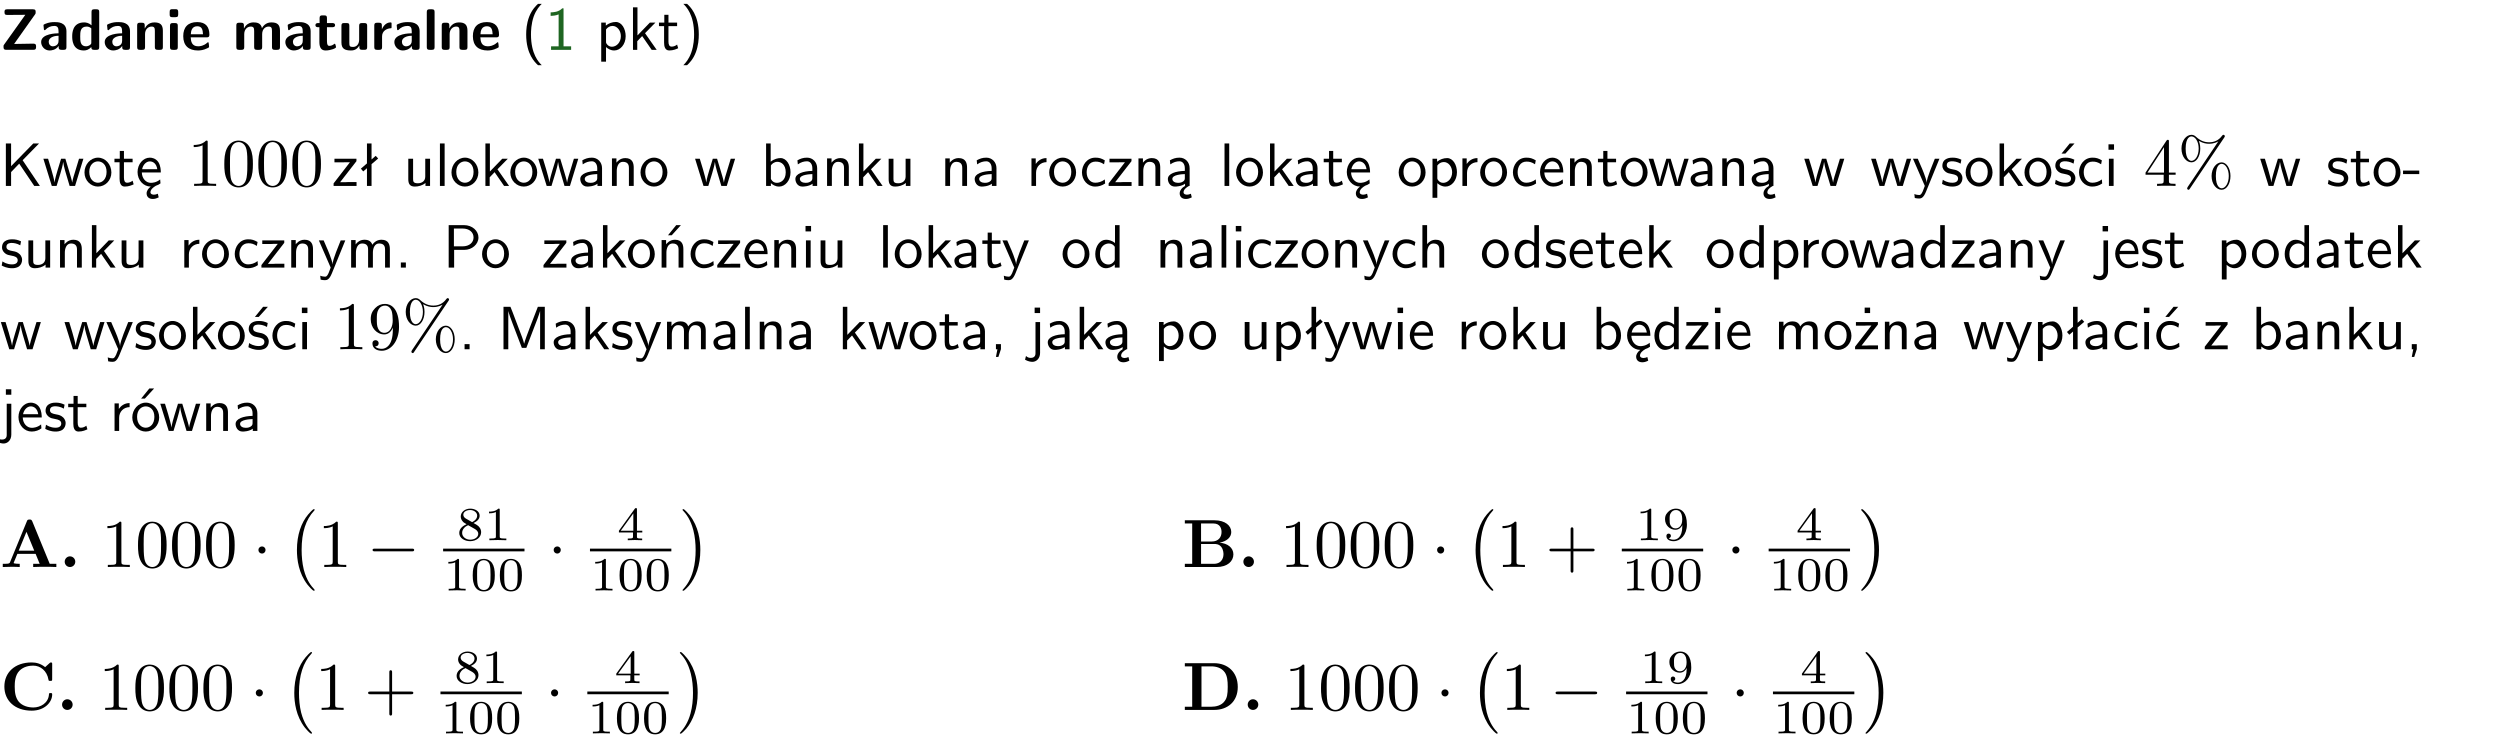 <?xml version="1.0" encoding="UTF-8"?>
<svg width="366pt" height="108pt" version="1.2" viewBox="0 0 366 108" xmlns="http://www.w3.org/2000/svg" xmlns:xlink="http://www.w3.org/1999/xlink">
 <defs>
  <symbol id="glyph0-1" overflow="visible">
   <path d="m5.141-5.203c0.078-0.109 0.078-0.125 0.078-0.312 0-0.234 0-0.422-0.406-0.422h-3.75c-0.359 0-0.406 0.141-0.406 0.422 0 0.406 0.172 0.406 0.516 0.406 0.75 0 1.484-0.016 2.234-0.016h0.297l-3.094 4.344c-0.094 0.109-0.094 0.125-0.094 0.297v0.078c0 0.297 0.094 0.406 0.422 0.406h3.922c0.328 0 0.422-0.109 0.422-0.406v-0.078c0-0.422-0.203-0.422-0.5-0.422-0.75 0-1.938 0.031-2.719 0.047z"/>
  </symbol>
  <symbol id="glyph0-2" overflow="visible">
   <path d="m3.969-2.703c0-1.359-1.297-1.359-1.719-1.359-0.406 0-0.844 0.031-1.406 0.266-0.188 0.078-0.234 0.109-0.234 0.203 0 0.062 0.062 0.547 0.062 0.625 0.016 0.047 0.062 0.094 0.109 0.094s0.078-0.031 0.094-0.047c0.375-0.391 0.797-0.578 1.328-0.578 0.469 0 0.609 0.281 0.609 0.781v0.297c-0.297 0-2.547 0.031-2.547 1.281 0 0.594 0.484 1.234 1.234 1.234 0.297 0 0.938-0.078 1.328-0.672v0.172c0 0.266 0.062 0.406 0.422 0.406h0.312c0.328 0 0.406-0.109 0.406-0.406zm-1.156 1.391c0 0.797-0.812 0.797-0.844 0.797-0.359 0-0.594-0.312-0.594-0.641 0-0.844 1.188-0.906 1.438-0.906z"/>
  </symbol>
  <symbol id="glyph0-3" overflow="visible">
   <path d="m4.266-5.531c0-0.281-0.047-0.406-0.406-0.406h-0.312c-0.328 0-0.406 0.109-0.406 0.406v1.938c-0.391-0.359-0.812-0.422-1.078-0.422-1.75 0-1.75 1.641-1.75 2.062 0 0.391 0 2.047 1.703 2.047 0.359 0 0.719-0.109 1.094-0.5 0 0.328 0.125 0.406 0.406 0.406h0.344c0.328 0 0.406-0.109 0.406-0.406zm-1.156 4.453c0 0.156 0 0.234-0.25 0.406-0.219 0.125-0.406 0.156-0.516 0.156-0.859 0-0.859-0.797-0.859-1.438s0-1.453 0.953-1.453c0.25 0 0.484 0.094 0.672 0.266z"/>
  </symbol>
  <symbol id="glyph0-4" overflow="visible">
   <path d="m4.281-2.781c0-0.891-0.375-1.234-1.25-1.234-0.906 0-1.281 0.656-1.391 0.875h-0.016v-0.422c0-0.281-0.062-0.406-0.406-0.406h-0.297c-0.312 0-0.406 0.094-0.406 0.406v3.156c0 0.297 0.094 0.406 0.406 0.406h0.344c0.328 0 0.406-0.109 0.406-0.406v-1.891c0-0.75 0.5-1.109 0.953-1.109 0.406 0 0.484 0.203 0.484 0.641v2.359c0 0.266 0.062 0.406 0.422 0.406h0.344c0.328 0 0.406-0.109 0.406-0.406z"/>
  </symbol>
  <symbol id="glyph0-5" overflow="visible">
   <path d="m0.875-5.953c-0.281 0-0.406 0.047-0.406 0.391v0.406c0 0.266 0.078 0.375 0.391 0.375h0.453c0.406 0 0.406-0.172 0.406-0.578s0-0.594-0.406-0.594zm0.781 2.438c0-0.266-0.062-0.406-0.406-0.406h-0.312c-0.312 0-0.422 0.094-0.422 0.406v3.109c0 0.297 0.094 0.406 0.422 0.406h0.312c0.328 0 0.406-0.109 0.406-0.406z"/>
  </symbol>
  <symbol id="glyph0-6" overflow="visible">
   <path d="m3.688-1.828c0.203 0 0.406-0.016 0.406-0.391 0-1.109-0.5-1.844-1.781-1.844-1.375 0-2.047 0.766-2.047 2.062 0 1.406 0.812 2.094 2.156 2.094 0.328 0 0.812-0.047 1.375-0.328 0.188-0.094 0.25-0.109 0.25-0.219 0-0.062-0.016-0.312-0.031-0.375-0.031-0.266-0.047-0.281-0.125-0.281-0.031 0-0.047 0-0.141 0.094-0.5 0.438-1.016 0.5-1.297 0.5-0.969 0-1.062-0.766-1.094-1.312zm-2.312-0.453c0.016-0.531 0.188-1.172 0.938-1.172 0.688 0 0.812 0.5 0.844 1.172z"/>
  </symbol>
  <symbol id="glyph0-7" overflow="visible">
   <path d="m6.906-2.781c0-0.891-0.375-1.234-1.25-1.234-0.609 0-1.078 0.281-1.391 0.844-0.141-0.812-0.859-0.844-1.219-0.844-0.172 0-0.531 0-0.922 0.281-0.266 0.203-0.422 0.469-0.484 0.594h-0.016v-0.422c0-0.281-0.062-0.406-0.406-0.406h-0.297c-0.312 0-0.406 0.094-0.406 0.406v3.156c0 0.297 0.094 0.406 0.406 0.406h0.344c0.328 0 0.406-0.109 0.406-0.406v-1.891c0-0.781 0.531-1.109 0.953-1.109 0.406 0 0.5 0.188 0.5 0.641v2.359c0 0.297 0.094 0.406 0.406 0.406h0.344c0.328 0 0.422-0.109 0.422-0.406v-1.891c0-0.781 0.516-1.109 0.938-1.109 0.406 0 0.5 0.188 0.5 0.641v2.359c0 0.297 0.094 0.406 0.406 0.406h0.344c0.328 0 0.422-0.109 0.422-0.406z"/>
  </symbol>
  <symbol id="glyph0-8" overflow="visible">
   <path d="m1.859-3.312h0.766c0.109 0 0.422 0 0.422-0.297 0-0.312-0.312-0.312-0.422-0.312h-0.766v-0.703c0-0.281-0.047-0.422-0.406-0.422h-0.266c-0.312 0-0.406 0.094-0.406 0.422v0.703h-0.203c-0.094 0-0.406 0-0.406 0.312 0 0.297 0.312 0.297 0.406 0.297h0.172v2.172c0 0.859 0.312 1.234 0.906 1.234 0.078 0 0.453 0 0.891-0.141 0.156-0.031 0.641-0.188 0.641-0.359 0-0.016-0.016-0.078-0.062-0.266-0.047-0.172-0.062-0.219-0.141-0.219-0.031 0-0.047 0.016-0.094 0.062-0.094 0.062-0.328 0.25-0.688 0.25-0.203 0-0.344-0.141-0.344-0.703z"/>
  </symbol>
  <symbol id="glyph0-9" overflow="visible">
   <path d="m4.281-3.516c0-0.266-0.062-0.406-0.406-0.406h-0.344c-0.328 0-0.422 0.109-0.422 0.406v2.031c0 0.562-0.297 1.062-0.906 1.062-0.469 0-0.531-0.125-0.531-0.578v-2.516c0-0.266-0.047-0.406-0.406-0.406h-0.344c-0.312 0-0.406 0.094-0.406 0.406v2.438c0 0.922 0.5 1.172 1.391 1.172 0.219 0 0.828 0 1.234-0.734v0.234c0 0.266 0.062 0.406 0.406 0.406h0.328c0.328 0 0.406-0.109 0.406-0.406z"/>
  </symbol>
  <symbol id="glyph0-10" overflow="visible">
   <path d="m1.656-1.969c0-0.812 0.688-1.141 1.219-1.188 0.156 0 0.172 0 0.172-0.219v-0.406c0-0.172 0-0.234-0.156-0.234-0.234 0-0.859 0.078-1.266 1.016v-0.562c0-0.281-0.062-0.406-0.422-0.406h-0.266c-0.312 0-0.422 0.094-0.422 0.406v3.156c0 0.297 0.094 0.406 0.422 0.406h0.312c0.328 0 0.406-0.109 0.406-0.406z"/>
  </symbol>
  <symbol id="glyph0-11" overflow="visible">
   <path d="m1.656-5.531c0-0.281-0.062-0.406-0.406-0.406h-0.312c-0.312 0-0.422 0.094-0.422 0.406v5.125c0 0.297 0.094 0.406 0.422 0.406h0.312c0.328 0 0.406-0.109 0.406-0.406z"/>
  </symbol>
  <symbol id="glyph1-1" overflow="visible">
   <path d="m2.438-6.734c-0.297 0.281-0.891 0.828-1.312 1.922-0.359 0.969-0.422 1.922-0.422 2.562 0 2.906 1.297 4.094 1.734 4.5h0.547c-0.438-0.438-1.578-1.594-1.578-4.5 0-0.5 0.031-1.547 0.391-2.609 0.375-1.031 0.891-1.578 1.188-1.875z"/>
  </symbol>
  <symbol id="glyph1-2" overflow="visible">
   <path d="m2.688-6.078h-0.188c-0.531 0.547-1.266 0.578-1.703 0.594v0.516c0.297-0.016 0.734-0.031 1.172-0.219v4.672h-1.109v0.516h2.938v-0.516h-1.109z"/>
  </symbol>
  <symbol id="glyph1-3" overflow="visible">
   <path d="m1.438-0.406c0.281 0.25 0.672 0.5 1.203 0.5 0.875 0 1.672-0.875 1.672-2.094 0-1.078-0.578-2.078-1.438-2.078-0.531 0-1.047 0.188-1.469 0.531v-0.438h-0.672v5.719h0.703zm0-2.578c0.219-0.312 0.562-0.516 0.953-0.516 0.672 0 1.219 0.672 1.219 1.5 0 0.922-0.641 1.547-1.312 1.547-0.344 0-0.594-0.172-0.766-0.422-0.094-0.125-0.094-0.141-0.094-0.312z"/>
  </symbol>
  <symbol id="glyph1-4" overflow="visible">
   <path d="m2.516-2.438 1.516-1.547h-0.812l-1.812 1.875v-4.109h-0.656v6.219h0.625v-1.266l0.719-0.75 1.391 2.016h0.734z"/>
  </symbol>
  <symbol id="glyph1-5" overflow="visible">
   <path d="m1.562-3.469h1.266v-0.516h-1.266v-1.141h-0.609v1.141h-0.781v0.516h0.75v2.406c0 0.531 0.125 1.156 0.75 1.156s1.078-0.219 1.312-0.328l-0.156-0.531c-0.234 0.188-0.516 0.297-0.797 0.297-0.344 0-0.469-0.281-0.469-0.75z"/>
  </symbol>
  <symbol id="glyph1-6" overflow="visible">
   <path d="m1.047 2.25c0.297-0.281 0.891-0.828 1.297-1.922 0.359-0.969 0.422-1.922 0.422-2.578 0-2.891-1.281-4.078-1.719-4.484h-0.547c0.438 0.438 1.578 1.594 1.578 4.484 0 0.516-0.031 1.562-0.406 2.625-0.359 1.031-0.875 1.578-1.172 1.875z"/>
  </symbol>
  <symbol id="glyph1-7" overflow="visible">
   <path d="m3.312-3.766 2.406-2.453h-0.844l-3.25 3.328v-3.328h-0.766v6.219h0.766v-2.031l1.188-1.234 2.203 3.266h0.828z"/>
  </symbol>
  <symbol id="glyph1-8" overflow="visible">
   <path d="m5.984-3.984h-0.641l-0.578 1.906c-0.109 0.312-0.375 1.203-0.422 1.594-0.031-0.281-0.266-1.078-0.422-1.594l-0.578-1.906h-0.625l-0.516 1.688c-0.094 0.312-0.406 1.344-0.438 1.797-0.047-0.422-0.344-1.438-0.484-1.938l-0.469-1.547h-0.688l1.234 3.984h0.703c0.047-0.141 0.359-1.141 0.562-1.844 0.125-0.422 0.375-1.297 0.391-1.641h0.016c0.016 0.25 0.172 0.875 0.281 1.266l0.656 2.219h0.797z"/>
  </symbol>
  <symbol id="glyph1-9" overflow="visible">
   <path d="m4.203-1.969c0-1.203-0.891-2.172-1.953-2.172-1.109 0-1.984 1-1.984 2.172s0.922 2.062 1.969 2.062c1.078 0 1.969-0.906 1.969-2.062zm-1.969 1.5c-0.625 0-1.266-0.516-1.266-1.594s0.688-1.531 1.266-1.531c0.625 0 1.266 0.469 1.266 1.531s-0.609 1.594-1.266 1.594z"/>
  </symbol>
  <symbol id="glyph1-10" overflow="visible">
   <path d="m0.984-2.453c0.141-0.688 0.625-1.141 1.125-1.141 0.469 0 0.969 0.312 1.094 1.141zm1.219 3.391c0-0.406 0.391-0.734 0.797-0.969 0.266-0.078 0.484-0.203 0.672-0.344l-0.047-0.578c-0.562 0.469-1.156 0.5-1.359 0.5-0.719 0-1.297-0.625-1.328-1.516h2.781c0-0.297-0.016-0.969-0.359-1.516-0.375-0.547-0.922-0.656-1.25-0.656-0.984 0-1.797 0.953-1.797 2.109 0 1.188 0.859 2.125 1.938 2.125-0.359 0.25-0.641 0.656-0.609 1.047 0.016 0.391 0.281 0.766 0.891 0.766 0.297 0 0.516-0.062 0.875-0.234l-0.125-0.531c-0.203 0.094-0.406 0.141-0.594 0.141-0.25-0.031-0.469-0.078-0.484-0.344z"/>
  </symbol>
  <symbol id="glyph1-11" overflow="visible">
   <path d="m3.594-3.625v-0.359h-3.219v0.531h1.25c0.109 0 0.219-0.016 0.328-0.016h0.688l-2.391 3.094v0.375h3.359v-0.562h-1.328c-0.109 0-0.203 0.016-0.312 0.016h-0.766z"/>
  </symbol>
  <symbol id="glyph1-12" overflow="visible">
   <path d="m2.516-4.406-0.609 0.531v-2.344h-0.672v2.922l-0.891 0.766 0.344 0.406 0.547-0.469v2.594h0.672v-3.188l0.969-0.828z"/>
  </symbol>
  <symbol id="glyph1-13" overflow="visible">
   <path d="m3.906-3.984h-0.703v2.609c0 0.672-0.5 0.984-1.078 0.984-0.641 0-0.703-0.234-0.703-0.625v-2.969h-0.703v3c0 0.656 0.219 1.078 0.953 1.078 0.484 0 1.125-0.141 1.562-0.531v0.438h0.672z"/>
  </symbol>
  <symbol id="glyph1-14" overflow="visible">
   <path d="m1.406-6.219h-0.688v6.219h0.688z"/>
  </symbol>
  <symbol id="glyph1-15" overflow="visible">
   <path d="m3.578-2.594c0-0.906-0.656-1.547-1.484-1.547-0.578 0-0.984 0.156-1.406 0.391l0.062 0.594c0.453-0.328 0.906-0.453 1.344-0.453 0.422 0 0.781 0.359 0.781 1.031v0.375c-1.344 0.031-2.484 0.406-2.484 1.188 0 0.391 0.25 1.109 1.031 1.109 0.125 0 0.969-0.016 1.484-0.422v0.328h0.672zm-0.703 1.406c0 0.172 0 0.391-0.297 0.562-0.266 0.172-0.609 0.172-0.703 0.172-0.438 0-0.828-0.203-0.828-0.578 0-0.625 1.453-0.688 1.828-0.703z"/>
  </symbol>
  <symbol id="glyph1-16" overflow="visible">
   <path d="m3.906-2.672c0-0.594-0.141-1.406-1.234-1.406-0.812 0-1.25 0.609-1.297 0.672v-0.625h-0.656v4.031h0.703v-2.203c0-0.594 0.234-1.328 0.906-1.328 0.859 0 0.875 0.641 0.875 0.922v2.609h0.703z"/>
  </symbol>
  <symbol id="glyph1-17" overflow="visible">
   <path d="m1.406-6.219h-0.672v6.219h0.703v-0.406c0.219 0.188 0.594 0.5 1.203 0.5 0.891 0 1.672-0.891 1.672-2.094 0-1.109-0.625-2.078-1.453-2.078-0.359 0-0.906 0.094-1.453 0.531zm0.031 3.219c0.141-0.219 0.469-0.531 0.953-0.531 0.531 0 1.219 0.391 1.219 1.531 0 1.172-0.75 1.547-1.297 1.547-0.359 0-0.656-0.156-0.875-0.562z"/>
  </symbol>
  <symbol id="glyph1-18" overflow="visible">
   <path d="m1.406-1.922c0-0.891 0.641-1.547 1.531-1.562v-0.594c-0.797 0-1.297 0.453-1.578 0.859v-0.812h-0.625v4.031h0.672z"/>
  </symbol>
  <symbol id="glyph1-19" overflow="visible">
   <path d="m3.672-3.75c-0.531-0.297-0.828-0.391-1.375-0.391-1.25 0-1.969 1.094-1.969 2.156 0 1.109 0.812 2.078 1.938 2.078 0.484 0 0.969-0.125 1.453-0.453l-0.047-0.594c-0.469 0.359-0.953 0.484-1.406 0.484-0.734 0-1.25-0.656-1.25-1.531 0-0.703 0.344-1.562 1.297-1.562 0.453 0 0.766 0.078 1.25 0.391z"/>
  </symbol>
  <symbol id="glyph1-20" overflow="visible">
   <path d="m2.875-1.188c0 0.172 0 0.391-0.297 0.562-0.266 0.172-0.609 0.172-0.703 0.172-0.438 0-0.828-0.203-0.828-0.578 0-0.625 1.453-0.688 1.828-0.703zm-0.188 2.125c0-0.406 0.375-0.703 0.797-0.938h0.094v-2.594c0-0.906-0.656-1.547-1.484-1.547-0.578 0-0.984 0.156-1.406 0.391l0.062 0.594c0.453-0.328 0.906-0.453 1.344-0.453 0.422 0 0.781 0.359 0.781 1.031v0.375c-1.344 0.031-2.484 0.406-2.484 1.188 0 0.391 0.25 1.109 1.031 1.109 0.125 0 0.969-0.016 1.484-0.422v0.328c-0.453 0.25-0.812 0.688-0.781 1.141 0.016 0.391 0.281 0.766 0.891 0.766 0.297 0 0.516-0.062 0.875-0.234l-0.125-0.531c-0.203 0.094-0.406 0.141-0.594 0.141-0.25-0.031-0.469-0.078-0.484-0.344z"/>
  </symbol>
  <symbol id="glyph1-21" overflow="visible">
   <path d="m3.719-1.969c0-0.297-0.016-0.969-0.359-1.516-0.375-0.547-0.922-0.656-1.25-0.656-0.984 0-1.797 0.953-1.797 2.109 0 1.188 0.859 2.125 1.938 2.125 0.562 0 1.078-0.203 1.422-0.469l-0.047-0.578c-0.562 0.469-1.156 0.5-1.359 0.5-0.719 0-1.297-0.625-1.328-1.516zm-2.734-0.484c0.141-0.688 0.625-1.141 1.125-1.141 0.469 0 0.969 0.312 1.094 1.141z"/>
  </symbol>
  <symbol id="glyph1-22" overflow="visible">
   <path d="m4-3.984h-0.672c-1.172 2.859-1.188 3.266-1.188 3.469h-0.016c-0.047-0.594-0.766-2.266-0.812-2.344l-0.484-1.125h-0.703l1.734 3.984c-0.094 0.281-0.281 0.719-0.312 0.812-0.234 0.516-0.391 0.516-0.516 0.516-0.141 0-0.438-0.031-0.703-0.141l0.062 0.578c0.188 0.047 0.438 0.078 0.641 0.078 0.312 0 0.641-0.109 1.016-1.031z"/>
  </symbol>
  <symbol id="glyph1-23" overflow="visible">
   <path d="m3.078-3.844c-0.469-0.219-0.828-0.297-1.297-0.297-0.219 0-1.484 0-1.484 1.188 0 0.438 0.266 0.719 0.484 0.891 0.281 0.203 0.469 0.234 0.969 0.328 0.328 0.062 0.844 0.172 0.844 0.656 0 0.609-0.703 0.609-0.844 0.609-0.734 0-1.234-0.328-1.391-0.438l-0.109 0.609c0.281 0.141 0.781 0.391 1.516 0.391 0.156 0 0.641 0 1.031-0.281 0.281-0.219 0.438-0.578 0.438-0.953 0-0.5-0.344-0.812-0.359-0.828-0.344-0.312-0.594-0.375-1.031-0.453-0.5-0.094-0.906-0.188-0.906-0.625 0-0.562 0.641-0.562 0.75-0.562 0.297 0 0.766 0.047 1.281 0.344z"/>
  </symbol>
  <symbol id="glyph1-24" overflow="visible">
   <path d="m3.078-3.844c-0.469-0.219-0.828-0.297-1.297-0.297-0.219 0-1.484 0-1.484 1.188 0 0.438 0.266 0.719 0.484 0.891 0.281 0.203 0.469 0.234 0.969 0.328 0.328 0.062 0.844 0.172 0.844 0.656 0 0.609-0.703 0.609-0.844 0.609-0.734 0-1.234-0.328-1.391-0.438l-0.109 0.609c0.281 0.141 0.781 0.391 1.516 0.391 0.156 0 0.641 0 1.031-0.281 0.281-0.219 0.438-0.578 0.438-0.953 0-0.5-0.344-0.812-0.359-0.828-0.344-0.312-0.594-0.375-1.031-0.453-0.5-0.094-0.906-0.188-0.906-0.625 0-0.562 0.641-0.562 0.75-0.562 0.297 0 0.766 0.047 1.281 0.344zm0.031-2.375h-0.703l-1.203 1.484h0.562z"/>
  </symbol>
  <symbol id="glyph1-25" overflow="visible">
   <path d="m1.469-6.094h-0.812v0.797h0.812zm-0.062 2.109h-0.688v3.984h0.688z"/>
  </symbol>
  <symbol id="glyph1-26" overflow="visible">
   <path d="m2.469-1.734v-0.516h-2.375v0.516z"/>
  </symbol>
  <symbol id="glyph1-27" overflow="visible">
   <path d="m6.391-2.672c0-0.609-0.141-1.406-1.219-1.406-0.547 0-1.016 0.25-1.344 0.734-0.234-0.688-0.859-0.734-1.141-0.734-0.656 0-1.078 0.359-1.312 0.688v-0.641h-0.656v4.031h0.703v-2.203c0-0.609 0.25-1.328 0.906-1.328 0.844 0 0.875 0.578 0.875 0.922v2.609h0.703v-2.203c0-0.609 0.25-1.328 0.906-1.328 0.844 0 0.875 0.578 0.875 0.922v2.609h0.703z"/>
  </symbol>
  <symbol id="glyph1-28" overflow="visible">
   <path d="m1.609-0.75h-0.734v0.75h0.734z"/>
  </symbol>
  <symbol id="glyph1-29" overflow="visible">
   <path d="m3.156-2.594c1.109 0 2.062-0.812 2.062-1.812 0-0.969-0.891-1.812-2.125-1.812h-2.234v6.219h0.797v-2.594zm-0.266-3.125c1 0 1.609 0.547 1.609 1.312 0 0.703-0.578 1.297-1.609 1.297h-1.266v-2.609z"/>
  </symbol>
  <symbol id="glyph1-30" overflow="visible">
   <path d="m3.906-2.672c0-0.594-0.141-1.406-1.234-1.406-0.812 0-1.25 0.609-1.297 0.672v-0.625h-0.656v4.031h0.703v-2.203c0-0.594 0.234-1.328 0.906-1.328 0.859 0 0.875 0.641 0.875 0.922v2.609h0.703zm-0.359-3.547h-0.688l-1.203 1.484h0.547z"/>
  </symbol>
  <symbol id="glyph1-31" overflow="visible">
   <path d="m3.891-6.219h-0.672v2.625c-0.469-0.391-0.969-0.484-1.312-0.484-0.891 0-1.578 0.938-1.578 2.094 0 1.172 0.688 2.078 1.531 2.078 0.297 0 0.828-0.078 1.328-0.562v0.469h0.703zm-0.703 4.969c0 0.125 0 0.297-0.297 0.547-0.203 0.188-0.422 0.25-0.656 0.25-0.562 0-1.219-0.422-1.219-1.531 0-1.188 0.781-1.547 1.312-1.547 0.391 0 0.672 0.203 0.859 0.484z"/>
  </symbol>
  <symbol id="glyph1-32" overflow="visible">
   <path d="m3.906-2.672c0-0.594-0.141-1.406-1.234-1.406-0.562 0-0.984 0.281-1.266 0.641v-2.781h-0.688v6.219h0.703v-2.203c0-0.594 0.234-1.328 0.906-1.328 0.859 0 0.875 0.641 0.875 0.922v2.609h0.703z"/>
  </symbol>
  <symbol id="glyph1-33" overflow="visible">
   <path d="m1.656-6.094h-0.797v0.797h0.797zm-2.203 7.625c0.438 0.25 0.844 0.312 1.078 0.312 0.562 0 1.125-0.469 1.125-1.312v-4.516h-0.672v4.594c0 0.578-0.453 0.656-0.703 0.656-0.266 0-0.5-0.094-0.688-0.281z"/>
  </symbol>
  <symbol id="glyph1-34" overflow="visible">
   <path d="m4.75-3.188c-0.312 0.812-0.734 1.938-0.828 2.359h-0.016c-0.047-0.188-0.141-0.531-0.281-0.906l-1.406-3.703-0.312-0.781h-1.016v6.219h0.703v-5.562h0.016c0.047 0.281 0.406 1.266 0.641 1.875l1.328 3.484h0.656l1.188-3.109c0.297-0.734 0.375-0.969 0.438-1.141 0.094-0.266 0.328-0.906 0.375-1.109h0.016v5.562h0.688v-6.219h-1.016z"/>
  </symbol>
  <symbol id="glyph1-35" overflow="visible">
   <path d="m1.609-0.016v-0.734h-0.734v0.75h0.219l-0.219 1.125h0.359z"/>
  </symbol>
  <symbol id="glyph1-36" overflow="visible">
   <path d="m3.594-3.625v-0.359h-3.219v0.531h1.25c0.109 0 0.219-0.016 0.328-0.016h0.688l-2.391 3.094v0.375h3.359v-0.562h-1.328c-0.109 0-0.203 0.016-0.312 0.016h-0.766zm-1.141-2.469h-0.797v0.797h0.797z"/>
  </symbol>
  <symbol id="glyph1-37" overflow="visible">
   <path d="m3.672-3.75c-0.531-0.297-0.828-0.391-1.375-0.391-1.25 0-1.969 1.094-1.969 2.156 0 1.109 0.812 2.078 1.938 2.078 0.484 0 0.969-0.125 1.453-0.453l-0.047-0.594c-0.469 0.359-0.953 0.484-1.406 0.484-0.734 0-1.25-0.656-1.25-1.531 0-0.703 0.344-1.562 1.297-1.562 0.453 0 0.766 0.078 1.25 0.391zm-0.125-2.469h-0.688l-1.203 1.484h0.547z"/>
  </symbol>
  <symbol id="glyph1-38" overflow="visible">
   <path d="m4.203-1.969c0-1.203-0.891-2.172-1.953-2.172-1.109 0-1.984 1-1.984 2.172s0.922 2.062 1.969 2.062c1.078 0 1.969-0.906 1.969-2.062zm-1.969 1.5c-0.625 0-1.266-0.516-1.266-1.594s0.688-1.531 1.266-1.531c0.625 0 1.266 0.469 1.266 1.531s-0.609 1.594-1.266 1.594zm1.234-5.75h-0.703l-1.203 1.484h0.547z"/>
  </symbol>
  <symbol id="glyph2-1" overflow="visible">
   <path d="m2.938-6.375c0-0.25 0-0.266-0.234-0.266-0.625 0.641-1.5 0.641-1.812 0.641v0.312c0.203 0 0.781 0 1.297-0.266v5.172c0 0.359-0.031 0.469-0.922 0.469h-0.312v0.312c0.344-0.031 1.203-0.031 1.609-0.031 0.391 0 1.266 0 1.609 0.031v-0.312h-0.312c-0.906 0-0.922-0.109-0.922-0.469z"/>
  </symbol>
  <symbol id="glyph2-2" overflow="visible">
   <path d="m4.578-3.188c0-0.797-0.047-1.594-0.391-2.328-0.453-0.969-1.281-1.125-1.688-1.125-0.609 0-1.328 0.266-1.75 1.188-0.312 0.688-0.359 1.469-0.359 2.266 0 0.75 0.031 1.641 0.453 2.406 0.422 0.797 1.156 1 1.641 1 0.531 0 1.297-0.203 1.734-1.156 0.312-0.688 0.359-1.469 0.359-2.25zm-2.094 3.188c-0.391 0-0.984-0.25-1.156-1.203-0.109-0.594-0.109-1.516-0.109-2.109 0-0.641 0-1.297 0.078-1.828 0.188-1.188 0.938-1.281 1.188-1.281 0.328 0 0.984 0.188 1.172 1.172 0.109 0.562 0.109 1.312 0.109 1.938 0 0.75 0 1.422-0.109 2.062-0.156 0.953-0.719 1.25-1.172 1.25z"/>
  </symbol>
  <symbol id="glyph2-3" overflow="visible">
   <path d="m0.281-1.641h2.656v0.859c0 0.359-0.031 0.469-0.766 0.469h-0.203v0.312c0.406-0.031 0.922-0.031 1.344-0.031s0.938 0 1.359 0.031v-0.312h-0.219c-0.734 0-0.75-0.109-0.75-0.469v-0.859h0.984v-0.312h-0.984v-4.531c0-0.203 0-0.266-0.172-0.266-0.078 0-0.109 0-0.188 0.125l-3.062 4.672zm2.703-0.312h-2.422l2.422-3.719z"/>
  </symbol>
  <symbol id="glyph2-4" overflow="visible">
   <path d="m6.828-7.094c0.062-0.094 0.078-0.125 0.078-0.188 0-0.109-0.094-0.203-0.203-0.203-0.094 0-0.141 0.078-0.203 0.141-0.5 0.688-1.172 0.953-1.891 0.953-0.703 0-1.312-0.25-1.875-0.766-0.188-0.172-0.391-0.328-0.703-0.328-0.766 0-1.469 0.844-1.469 2.016 0 1.203 0.719 2.016 1.469 2.016 0.719 0 1.281-0.891 1.281-2.016 0-0.141 0-0.609-0.203-1.125 0.656 0.375 1.141 0.422 1.5 0.422 0.766 0 1.266-0.312 1.328-0.344h0.016l-4.484 6.672c-0.078 0.141-0.078 0.188-0.078 0.203 0 0.109 0.094 0.203 0.188 0.203 0.109 0 0.125-0.047 0.203-0.156zm-4.797 3.422c-0.203 0-0.859-0.141-0.859-1.797s0.656-1.781 0.859-1.781c0.531 0 1.047 0.734 1.047 1.781 0 1.078-0.531 1.797-1.047 1.797zm4.422 4.016c-0.203 0-0.859-0.141-0.859-1.797s0.641-1.781 0.859-1.781c0.531 0 1.031 0.734 1.031 1.781 0 1.078-0.516 1.797-1.031 1.797zm1.281-1.797c0-1.141-0.594-2-1.297-2-0.75 0-1.469 0.828-1.469 2 0 1.203 0.719 2.016 1.469 2.016 0.734 0 1.297-0.891 1.297-2.016z"/>
  </symbol>
  <symbol id="glyph2-5" overflow="visible">
   <path d="m3.656-3.172v0.328c0 2.328-1.031 2.781-1.609 2.781-0.172 0-0.719-0.016-0.984-0.359 0.438 0 0.516-0.281 0.516-0.453 0-0.312-0.234-0.453-0.453-0.453-0.156 0-0.453 0.078-0.453 0.469 0 0.672 0.531 1.078 1.375 1.078 1.297 0 2.516-1.359 2.516-3.5 0-2.688-1.156-3.359-2.047-3.359-0.547 0-1.031 0.188-1.453 0.625-0.422 0.453-0.641 0.875-0.641 1.625 0 1.234 0.875 2.219 1.984 2.219 0.609 0 1.016-0.422 1.25-1zm-1.234 0.766c-0.156 0-0.625 0-0.922-0.625-0.188-0.375-0.188-0.859-0.188-1.359 0-0.531 0-1 0.219-1.375 0.266-0.5 0.641-0.625 0.984-0.625 0.469 0 0.797 0.344 0.969 0.781 0.109 0.328 0.156 0.953 0.156 1.406 0 0.828-0.344 1.797-1.219 1.797z"/>
  </symbol>
  <symbol id="glyph2-6" overflow="visible">
   <path d="m4.078-2.297h2.781c0.141 0 0.328 0 0.328-0.203 0-0.188-0.188-0.188-0.328-0.188h-2.781v-2.797c0-0.141 0-0.328-0.203-0.328s-0.203 0.188-0.203 0.328v2.797h-2.781c-0.141 0-0.328 0-0.328 0.188 0 0.203 0.188 0.203 0.328 0.203h2.781v2.797c0 0.141 0 0.328 0.203 0.328s0.203-0.188 0.203-0.328z"/>
  </symbol>
  <symbol id="glyph3-1" overflow="visible">
   <path d="m4.719-6.703c-0.109-0.25-0.219-0.25-0.391-0.25-0.281 0-0.328 0.078-0.391 0.25l-2.469 6c-0.062 0.156-0.094 0.234-0.844 0.234h-0.219v0.469c0.375-0.016 0.859-0.031 1.172-0.031 0.391 0 0.938 0 1.312 0.031v-0.469c-0.016 0-0.891 0-0.891-0.125 0-0.016 0.031-0.109 0.047-0.125l0.5-1.203h2.672l0.594 1.453h-0.953v0.469c0.391-0.031 1.328-0.031 1.766-0.031 0.391 0 1.266 0 1.625 0.031v-0.469h-0.969zm-0.844 1.547 1.141 2.766h-2.281z"/>
  </symbol>
  <symbol id="glyph3-2" overflow="visible">
   <path d="m2.359-0.781c0-0.422-0.344-0.781-0.781-0.781-0.422 0-0.766 0.359-0.766 0.781 0 0.438 0.344 0.781 0.766 0.781 0.438 0 0.781-0.344 0.781-0.781z"/>
  </symbol>
  <symbol id="glyph3-3" overflow="visible">
   <path d="m2.766-3.734v-2.641h1.812c1.016 0 1.188 0.797 1.188 1.25 0 0.766-0.469 1.391-1.438 1.391zm2.703 0.172c1.078-0.203 1.719-0.797 1.719-1.562 0-0.922-0.875-1.719-2.469-1.719h-4.328v0.469h1.078v5.906h-1.078v0.469h4.625c1.656 0 2.484-0.875 2.484-1.859 0-0.953-0.844-1.625-2.031-1.703zm-0.859 3.094h-1.844v-2.906h1.938c0.203 0 0.672 0 1.016 0.422 0.328 0.422 0.328 0.984 0.328 1.094s0 1.391-1.438 1.391z"/>
  </symbol>
  <symbol id="glyph3-4" overflow="visible">
   <path d="m7.641-6.672c0-0.188 0-0.281-0.188-0.281-0.094 0-0.109 0.031-0.188 0.094l-0.656 0.594c-0.625-0.5-1.281-0.688-1.969-0.688-2.484 0-4 1.484-4 3.531s1.516 3.531 4 3.531c1.875 0 3-1.219 3-2.375 0-0.203-0.078-0.203-0.25-0.203-0.125 0-0.219 0-0.219 0.172-0.078 1.328-1.281 1.938-2.281 1.938-0.781 0-1.625-0.234-2.141-0.844-0.469-0.578-0.594-1.312-0.594-2.219 0-0.562 0.031-1.625 0.672-2.297 0.641-0.656 1.516-0.766 2.031-0.766 1.078 0 2.016 0.766 2.234 2.031 0.031 0.188 0.047 0.203 0.266 0.203 0.266 0 0.281-0.016 0.281-0.281z"/>
  </symbol>
  <symbol id="glyph3-5" overflow="visible">
   <path d="m1.469-6.375v5.906h-1.078v0.469h4.297c1.969 0 3.453-1.219 3.453-3.359 0-2.188-1.484-3.484-3.469-3.484h-4.281v0.469zm1.359 5.906v-5.906h1.453c0.656 0 1.484 0.188 1.969 0.891 0.344 0.516 0.422 1.188 0.422 2.109 0 1.094-0.109 1.625-0.438 2.062-0.469 0.688-1.344 0.844-1.953 0.844z"/>
  </symbol>
  <symbol id="glyph4-1" overflow="visible">
   <path d="m1.906-2.5c0-0.281-0.234-0.516-0.516-0.516-0.297 0-0.531 0.234-0.531 0.516 0 0.297 0.234 0.531 0.531 0.531 0.281 0 0.516-0.234 0.516-0.531z"/>
  </symbol>
  <symbol id="glyph4-2" overflow="visible">
   <path d="m6.594-2.297c0.141 0 0.328 0 0.328-0.203 0-0.188-0.188-0.188-0.328-0.188h-5.438c-0.141 0-0.328 0-0.328 0.188 0 0.203 0.188 0.203 0.328 0.203z"/>
  </symbol>
  <symbol id="glyph5-1" overflow="visible">
   <path d="m4.109 11.453c0-0.031-0.016-0.062-0.031-0.094-0.453-0.484-1.141-1.297-1.562-2.922-0.219-0.906-0.312-1.922-0.312-2.859 0-2.625 0.625-4.453 1.828-5.75 0.078-0.094 0.078-0.109 0.078-0.125 0-0.109-0.078-0.109-0.109-0.109-0.156 0-0.688 0.609-0.812 0.75-1.031 1.219-1.672 3-1.672 5.234 0 1.406 0.25 3.406 1.562 5.094 0.094 0.125 0.734 0.875 0.922 0.875 0.031 0 0.109 0 0.109-0.094z"/>
  </symbol>
  <symbol id="glyph5-2" overflow="visible">
   <path d="m3.047 5.578c0-1.406-0.25-3.422-1.562-5.094-0.094-0.125-0.75-0.891-0.922-0.891-0.047 0-0.125 0.031-0.125 0.109 0 0.031 0.016 0.062 0.062 0.094 0.484 0.516 1.125 1.328 1.531 2.922 0.234 0.906 0.328 1.922 0.328 2.859 0 1-0.094 2.016-0.359 3-0.375 1.391-0.969 2.188-1.469 2.75-0.094 0.094-0.094 0.109-0.094 0.125 0 0.078 0.078 0.094 0.125 0.094 0.141 0 0.688-0.594 0.812-0.734 1.016-1.219 1.672-3 1.672-5.234z"/>
  </symbol>
  <symbol id="glyph6-1" overflow="visible">
   <path d="m2.469-2.516c0.547-0.266 0.891-0.594 0.891-1.078 0-0.672-0.703-1.031-1.375-1.031-0.766 0-1.391 0.5-1.391 1.156 0 0.328 0.156 0.562 0.281 0.703 0.125 0.156 0.172 0.188 0.578 0.422-0.391 0.172-1.078 0.547-1.078 1.281 0 0.766 0.797 1.203 1.594 1.203 0.891 0 1.609-0.562 1.609-1.312 0-0.469-0.266-0.859-0.672-1.094-0.094-0.062-0.328-0.188-0.438-0.25zm-1.125-0.656c-0.188-0.109-0.375-0.297-0.375-0.562 0-0.438 0.5-0.688 1-0.688 0.547 0 1.031 0.344 1.031 0.828 0 0.625-0.734 0.938-0.734 0.938-0.016 0-0.031 0-0.078-0.031zm0.328 0.969c0.391 0.219 0.406 0.219 0.969 0.547 0.172 0.109 0.516 0.312 0.516 0.719 0 0.531-0.578 0.859-1.172 0.859-0.641 0-1.188-0.422-1.188-0.984 0-0.516 0.375-0.922 0.875-1.141z"/>
  </symbol>
  <symbol id="glyph6-2" overflow="visible">
   <path d="m2.328-4.438c0-0.188 0-0.188-0.203-0.188-0.453 0.438-1.078 0.438-1.359 0.438v0.25c0.156 0 0.625 0 1-0.188v3.547c0 0.234 0 0.328-0.688 0.328h-0.266v0.25c0.125 0 0.984-0.031 1.234-0.031 0.219 0 1.094 0.031 1.25 0.031v-0.25h-0.266c-0.703 0-0.703-0.094-0.703-0.328z"/>
  </symbol>
  <symbol id="glyph6-3" overflow="visible">
   <path d="m3.594-2.219c0-0.766-0.094-1.328-0.406-1.812-0.219-0.312-0.656-0.594-1.203-0.594-1.625 0-1.625 1.906-1.625 2.406s0 2.359 1.625 2.359c1.609 0 1.609-1.859 1.609-2.359zm-1.609 2.156c-0.328 0-0.75-0.188-0.891-0.75-0.094-0.406-0.094-0.984-0.094-1.5s0-1.047 0.094-1.422c0.156-0.547 0.594-0.703 0.891-0.703 0.375 0 0.734 0.234 0.859 0.641 0.109 0.375 0.125 0.875 0.125 1.484 0 0.516 0 1.031-0.094 1.469-0.141 0.641-0.609 0.781-0.891 0.781z"/>
  </symbol>
  <symbol id="glyph6-4" overflow="visible">
   <path d="m3.688-1.141v-0.25h-0.781v-3.109c0-0.141 0-0.203-0.141-0.203-0.094 0-0.125 0-0.188 0.109l-2.312 3.203v0.25h2.062v0.562c0 0.25 0 0.328-0.578 0.328h-0.188v0.25c0.359-0.016 0.797-0.031 1.047-0.031 0.266 0 0.703 0.016 1.062 0.031v-0.25h-0.188c-0.578 0-0.578-0.078-0.578-0.328v-0.562zm-1.312-2.797v2.547h-1.844z"/>
  </symbol>
  <symbol id="glyph6-5" overflow="visible">
   <path d="m2.906-2.078c0 1.734-0.844 2-1.266 2-0.156 0-0.531-0.016-0.719-0.234 0.297-0.031 0.312-0.266 0.312-0.328 0-0.172-0.125-0.328-0.328-0.328s-0.328 0.141-0.328 0.344c0 0.469 0.391 0.766 1.062 0.766 1 0 1.938-0.938 1.938-2.438 0-1.719-0.766-2.328-1.578-2.328-0.234 0-0.703 0.031-1.109 0.422-0.234 0.234-0.516 0.5-0.516 1.125 0 0.891 0.703 1.547 1.516 1.547 0.562 0 0.859-0.375 1.016-0.688zm-0.969 0.344c-0.281 0-0.531-0.078-0.734-0.406-0.156-0.25-0.156-0.547-0.156-0.938 0-0.406 0-0.672 0.203-0.953 0.172-0.25 0.391-0.391 0.75-0.391s0.578 0.219 0.688 0.406c0.188 0.281 0.203 0.781 0.203 1.016 0 0.906-0.516 1.266-0.953 1.266z"/>
  </symbol>
  <clipPath id="clip1">
   <path d="m0 0h365.67v1h-365.67z"/>
  </clipPath>
 </defs>
 <g id="surface1">
  <g>
   <use y="7.296" xlink:href="#glyph0-1"/>
   <use x="5.759" y="7.296" xlink:href="#glyph0-2"/>
   <use x="10.257" y="7.296" xlink:href="#glyph0-3"/>
   <use x="15.065" y="7.296" xlink:href="#glyph0-2"/>
   <use x="19.563" y="7.296" xlink:href="#glyph0-4"/>
   <use x="24.371" y="7.296" xlink:href="#glyph0-5"/>
   <use x="26.56" y="7.296" xlink:href="#glyph0-6"/>
  </g>
  <g>
   <use x="34.084" y="7.296" xlink:href="#glyph0-7"/>
   <use x="41.51" y="7.296" xlink:href="#glyph0-2"/>
   <use x="46.008" y="7.296" xlink:href="#glyph0-8"/>
   <use x="49.471" y="7.296" xlink:href="#glyph0-9"/>
   <use x="54.279" y="7.296" xlink:href="#glyph0-10"/>
   <use x="57.467" y="7.296" xlink:href="#glyph0-2"/>
   <use x="61.966" y="7.296" xlink:href="#glyph0-11"/>
   <use x="64.156" y="7.296" xlink:href="#glyph0-4"/>
   <use x="68.963" y="7.296" xlink:href="#glyph0-6"/>
  </g>
  <g>
   <use x="76.328" y="7.296" xlink:href="#glyph1-1"/>
  </g>
  <g fill="#1e6521">
   <use x="79.815" y="7.296" xlink:href="#glyph1-2"/>
  </g>
  <g>
   <use x="87.284" y="7.296" xlink:href="#glyph1-3"/>
   <use x="91.917" y="7.296" xlink:href="#glyph1-4"/>
   <use x="96.301" y="7.296" xlink:href="#glyph1-5"/>
   <use x="99.538" y="7.296" xlink:href="#glyph1-6"/>
  </g>
  <g>
   <use y="27.221" xlink:href="#glyph1-7"/>
   <use x="6.226" y="27.221" xlink:href="#glyph1-8"/>
  </g>
  <g>
   <use x="12.102" y="27.221" xlink:href="#glyph1-9"/>
   <use x="16.585" y="27.221" xlink:href="#glyph1-5"/>
   <use x="19.823" y="27.221" xlink:href="#glyph1-10"/>
  </g>
  <g>
   <use x="27.468" y="27.221" xlink:href="#glyph2-1"/>
   <use x="32.449" y="27.221" xlink:href="#glyph2-2"/>
   <use x="37.431" y="27.221" xlink:href="#glyph2-2"/>
   <use x="42.412" y="27.221" xlink:href="#glyph2-2"/>
  </g>
  <g>
   <use x="48.589" y="27.221" xlink:href="#glyph1-11"/>
   <use x="52.487" y="27.221" xlink:href="#glyph1-12"/>
  </g>
  <g>
   <use x="59.054" y="27.221" xlink:href="#glyph1-13"/>
   <use x="63.687" y="27.221" xlink:href="#glyph1-14"/>
   <use x="65.829" y="27.221" xlink:href="#glyph1-9"/>
   <use x="70.312" y="27.221" xlink:href="#glyph1-4"/>
  </g>
  <g>
   <use x="74.445" y="27.221" xlink:href="#glyph1-9"/>
  </g>
  <g>
   <use x="78.677" y="27.221" xlink:href="#glyph1-8"/>
  </g>
  <g>
   <use x="84.561" y="27.221" xlink:href="#glyph1-15"/>
   <use x="88.871" y="27.221" xlink:href="#glyph1-16"/>
   <use x="93.503" y="27.221" xlink:href="#glyph1-9"/>
  </g>
  <g>
   <use x="101.636" y="27.221" xlink:href="#glyph1-8"/>
  </g>
  <g>
   <use x="111.421" y="27.221" xlink:href="#glyph1-17"/>
   <use x="116.054" y="27.221" xlink:href="#glyph1-15"/>
   <use x="120.363" y="27.221" xlink:href="#glyph1-16"/>
   <use x="124.996" y="27.221" xlink:href="#glyph1-4"/>
   <use x="129.38" y="27.221" xlink:href="#glyph1-13"/>
  </g>
  <g>
   <use x="137.671" y="27.221" xlink:href="#glyph1-16"/>
   <use x="142.304" y="27.221" xlink:href="#glyph1-15"/>
  </g>
  <g>
   <use x="150.272" y="27.221" xlink:href="#glyph1-18"/>
   <use x="153.335" y="27.221" xlink:href="#glyph1-9"/>
  </g>
  <g>
   <use x="158.07" y="27.221" xlink:href="#glyph1-19"/>
   <use x="162.054" y="27.221" xlink:href="#glyph1-11"/>
   <use x="165.952" y="27.221" xlink:href="#glyph1-16"/>
   <use x="170.585" y="27.221" xlink:href="#glyph1-20"/>
  </g>
  <g>
   <use x="178.552" y="27.221" xlink:href="#glyph1-14"/>
   <use x="180.695" y="27.221" xlink:href="#glyph1-9"/>
   <use x="185.178" y="27.221" xlink:href="#glyph1-4"/>
  </g>
  <g>
   <use x="189.31" y="27.221" xlink:href="#glyph1-15"/>
   <use x="193.62" y="27.221" xlink:href="#glyph1-5"/>
   <use x="196.857" y="27.221" xlink:href="#glyph1-10"/>
  </g>
  <g>
   <use x="204.5" y="27.221" xlink:href="#glyph1-9"/>
   <use x="208.984" y="27.221" xlink:href="#glyph1-3"/>
  </g>
  <g>
   <use x="213.365" y="27.221" xlink:href="#glyph1-18"/>
   <use x="216.429" y="27.221" xlink:href="#glyph1-9"/>
  </g>
  <g>
   <use x="221.164" y="27.221" xlink:href="#glyph1-19"/>
   <use x="225.148" y="27.221" xlink:href="#glyph1-21"/>
   <use x="229.133" y="27.221" xlink:href="#glyph1-16"/>
   <use x="233.766" y="27.221" xlink:href="#glyph1-5"/>
   <use x="237.004" y="27.221" xlink:href="#glyph1-9"/>
  </g>
  <g>
   <use x="241.236" y="27.221" xlink:href="#glyph1-8"/>
  </g>
  <g>
   <use x="247.111" y="27.221" xlink:href="#glyph1-15"/>
   <use x="251.421" y="27.221" xlink:href="#glyph1-16"/>
   <use x="256.054" y="27.221" xlink:href="#glyph1-20"/>
  </g>
  <g>
   <use x="264.021" y="27.221" xlink:href="#glyph1-8"/>
  </g>
  <g>
   <use x="273.806" y="27.221" xlink:href="#glyph1-8"/>
   <use x="279.933" y="27.221" xlink:href="#glyph1-22"/>
   <use x="284.067" y="27.221" xlink:href="#glyph1-23"/>
   <use x="287.504" y="27.221" xlink:href="#glyph1-9"/>
   <use x="291.987" y="27.221" xlink:href="#glyph1-4"/>
  </g>
  <g>
   <use x="296.12" y="27.221" xlink:href="#glyph1-9"/>
   <use x="300.603" y="27.221" xlink:href="#glyph1-24"/>
   <use x="304.04" y="27.221" xlink:href="#glyph1-19"/>
   <use x="308.025" y="27.221" xlink:href="#glyph1-25"/>
  </g>
  <g>
   <use x="313.827" y="27.221" xlink:href="#glyph2-3"/>
   <use x="318.808" y="27.221" xlink:href="#glyph2-4"/>
  </g>
  <g>
   <use x="330.768" y="27.221" xlink:href="#glyph1-8"/>
  </g>
  <g>
   <use x="340.553" y="27.221" xlink:href="#glyph1-23"/>
   <use x="343.99" y="27.221" xlink:href="#glyph1-5"/>
   <use x="347.228" y="27.221" xlink:href="#glyph1-9"/>
   <use x="351.711" y="27.221" xlink:href="#glyph1-26"/>
  </g>
  <g>
   <use x="-0" y="39.176" xlink:href="#glyph1-23"/>
   <use x="3.437" y="39.176" xlink:href="#glyph1-13"/>
   <use x="8.07" y="39.176" xlink:href="#glyph1-16"/>
   <use x="12.703" y="39.176" xlink:href="#glyph1-4"/>
   <use x="17.086" y="39.176" xlink:href="#glyph1-13"/>
  </g>
  <g>
   <use x="26.247" y="39.176" xlink:href="#glyph1-18"/>
   <use x="29.311" y="39.176" xlink:href="#glyph1-9"/>
  </g>
  <g>
   <use x="34.036" y="39.176" xlink:href="#glyph1-19"/>
   <use x="38.021" y="39.176" xlink:href="#glyph1-11"/>
   <use x="41.919" y="39.176" xlink:href="#glyph1-16"/>
   <use x="46.552" y="39.176" xlink:href="#glyph1-22"/>
   <use x="50.686" y="39.176" xlink:href="#glyph1-27"/>
   <use x="57.809" y="39.176" xlink:href="#glyph1-28"/>
  </g>
  <g>
   <use x="64.828" y="39.176" xlink:href="#glyph1-29"/>
  </g>
  <g>
   <use x="70.306" y="39.176" xlink:href="#glyph1-9"/>
  </g>
  <g>
   <use x="79.317" y="39.176" xlink:href="#glyph1-11"/>
   <use x="83.214" y="39.176" xlink:href="#glyph1-15"/>
   <use x="87.524" y="39.176" xlink:href="#glyph1-4"/>
  </g>
  <g>
   <use x="91.656" y="39.176" xlink:href="#glyph1-9"/>
   <use x="96.14" y="39.176" xlink:href="#glyph1-30"/>
   <use x="100.772" y="39.176" xlink:href="#glyph1-19"/>
   <use x="104.757" y="39.176" xlink:href="#glyph1-11"/>
   <use x="108.655" y="39.176" xlink:href="#glyph1-21"/>
   <use x="112.64" y="39.176" xlink:href="#glyph1-16"/>
   <use x="117.272" y="39.176" xlink:href="#glyph1-25"/>
   <use x="119.415" y="39.176" xlink:href="#glyph1-13"/>
  </g>
  <g>
   <use x="128.575" y="39.176" xlink:href="#glyph1-14"/>
   <use x="130.718" y="39.176" xlink:href="#glyph1-9"/>
   <use x="135.201" y="39.176" xlink:href="#glyph1-4"/>
  </g>
  <g>
   <use x="139.333" y="39.176" xlink:href="#glyph1-15"/>
   <use x="143.643" y="39.176" xlink:href="#glyph1-5"/>
  </g>
  <g>
   <use x="146.629" y="39.176" xlink:href="#glyph1-22"/>
  </g>
  <g>
   <use x="155.292" y="39.176" xlink:href="#glyph1-9"/>
  </g>
  <g>
   <use x="160.017" y="39.176" xlink:href="#glyph1-31"/>
  </g>
  <g>
   <use x="169.178" y="39.176" xlink:href="#glyph1-16"/>
   <use x="173.811" y="39.176" xlink:href="#glyph1-15"/>
   <use x="178.12" y="39.176" xlink:href="#glyph1-14"/>
   <use x="180.262" y="39.176" xlink:href="#glyph1-25"/>
   <use x="182.404" y="39.176" xlink:href="#glyph1-19"/>
   <use x="186.389" y="39.176" xlink:href="#glyph1-11"/>
   <use x="190.287" y="39.176" xlink:href="#glyph1-9"/>
   <use x="194.77" y="39.176" xlink:href="#glyph1-16"/>
   <use x="199.403" y="39.176" xlink:href="#glyph1-22"/>
   <use x="203.537" y="39.176" xlink:href="#glyph1-19"/>
   <use x="207.522" y="39.176" xlink:href="#glyph1-32"/>
  </g>
  <g>
   <use x="216.683" y="39.176" xlink:href="#glyph1-9"/>
  </g>
  <g>
   <use x="221.408" y="39.176" xlink:href="#glyph1-31"/>
   <use x="226.041" y="39.176" xlink:href="#glyph1-23"/>
   <use x="229.478" y="39.176" xlink:href="#glyph1-21"/>
   <use x="233.463" y="39.176" xlink:href="#glyph1-5"/>
   <use x="236.7" y="39.176" xlink:href="#glyph1-21"/>
  </g>
  <g>
   <use x="240.694" y="39.176" xlink:href="#glyph1-4"/>
  </g>
  <g>
   <use x="249.597" y="39.176" xlink:href="#glyph1-9"/>
  </g>
  <g>
   <use x="254.331" y="39.176" xlink:href="#glyph1-31"/>
   <use x="258.964" y="39.176" xlink:href="#glyph1-3"/>
  </g>
  <g>
   <use x="263.346" y="39.176" xlink:href="#glyph1-18"/>
   <use x="266.41" y="39.176" xlink:href="#glyph1-9"/>
  </g>
  <g>
   <use x="270.642" y="39.176" xlink:href="#glyph1-8"/>
  </g>
  <g>
   <use x="276.526" y="39.176" xlink:href="#glyph1-15"/>
  </g>
  <g>
   <use x="280.827" y="39.176" xlink:href="#glyph1-31"/>
   <use x="285.46" y="39.176" xlink:href="#glyph1-11"/>
   <use x="289.357" y="39.176" xlink:href="#glyph1-15"/>
   <use x="293.667" y="39.176" xlink:href="#glyph1-16"/>
   <use x="298.3" y="39.176" xlink:href="#glyph1-22"/>
  </g>
  <g>
   <use x="306.962" y="39.176" xlink:href="#glyph1-33"/>
   <use x="309.353" y="39.176" xlink:href="#glyph1-21"/>
   <use x="313.338" y="39.176" xlink:href="#glyph1-23"/>
   <use x="316.775" y="39.176" xlink:href="#glyph1-5"/>
  </g>
  <g>
   <use x="324.541" y="39.176" xlink:href="#glyph1-3"/>
  </g>
  <g>
   <use x="329.416" y="39.176" xlink:href="#glyph1-9"/>
  </g>
  <g>
   <use x="334.15" y="39.176" xlink:href="#glyph1-31"/>
   <use x="338.783" y="39.176" xlink:href="#glyph1-15"/>
   <use x="343.092" y="39.176" xlink:href="#glyph1-5"/>
   <use x="346.33" y="39.176" xlink:href="#glyph1-21"/>
   <use x="350.315" y="39.176" xlink:href="#glyph1-4"/>
  </g>
  <g>
   <use x="-0" y="51.131" xlink:href="#glyph1-8"/>
  </g>
  <g>
   <use x="9.319" y="51.131" xlink:href="#glyph1-8"/>
   <use x="15.446" y="51.131" xlink:href="#glyph1-22"/>
   <use x="19.58" y="51.131" xlink:href="#glyph1-23"/>
   <use x="23.017" y="51.131" xlink:href="#glyph1-9"/>
   <use x="27.5" y="51.131" xlink:href="#glyph1-4"/>
  </g>
  <g>
   <use x="31.633" y="51.131" xlink:href="#glyph1-9"/>
   <use x="36.116" y="51.131" xlink:href="#glyph1-24"/>
   <use x="39.553" y="51.131" xlink:href="#glyph1-19"/>
   <use x="43.537" y="51.131" xlink:href="#glyph1-25"/>
  </g>
  <g>
   <use x="48.873" y="51.131" xlink:href="#glyph2-1"/>
   <use x="53.854" y="51.131" xlink:href="#glyph2-5"/>
   <use x="58.836" y="51.131" xlink:href="#glyph2-4"/>
  </g>
  <g>
   <use x="67.138" y="51.131" xlink:href="#glyph1-28"/>
  </g>
  <g>
   <use x="72.821" y="51.131" xlink:href="#glyph1-34"/>
   <use x="80.667" y="51.131" xlink:href="#glyph1-15"/>
   <use x="84.976" y="51.131" xlink:href="#glyph1-4"/>
   <use x="89.359" y="51.131" xlink:href="#glyph1-23"/>
   <use x="92.796" y="51.131" xlink:href="#glyph1-22"/>
   <use x="96.931" y="51.131" xlink:href="#glyph1-27"/>
   <use x="104.054" y="51.131" xlink:href="#glyph1-15"/>
   <use x="108.363" y="51.131" xlink:href="#glyph1-14"/>
   <use x="110.505" y="51.131" xlink:href="#glyph1-16"/>
   <use x="115.138" y="51.131" xlink:href="#glyph1-15"/>
  </g>
  <g>
   <use x="122.639" y="51.131" xlink:href="#glyph1-4"/>
   <use x="127.023" y="51.131" xlink:href="#glyph1-8"/>
  </g>
  <g>
   <use x="132.898" y="51.131" xlink:href="#glyph1-9"/>
   <use x="137.382" y="51.131" xlink:href="#glyph1-5"/>
   <use x="140.619" y="51.131" xlink:href="#glyph1-15"/>
   <use x="144.929" y="51.131" xlink:href="#glyph1-35"/>
  </g>
  <g>
   <use x="150.612" y="51.131" xlink:href="#glyph1-33"/>
   <use x="153.003" y="51.131" xlink:href="#glyph1-15"/>
   <use x="157.312" y="51.131" xlink:href="#glyph1-4"/>
  </g>
  <g>
   <use x="161.445" y="51.131" xlink:href="#glyph1-20"/>
  </g>
  <g>
   <use x="168.946" y="51.131" xlink:href="#glyph1-3"/>
  </g>
  <g>
   <use x="173.83" y="51.131" xlink:href="#glyph1-9"/>
  </g>
  <g>
   <use x="181.505" y="51.131" xlink:href="#glyph1-13"/>
   <use x="186.138" y="51.131" xlink:href="#glyph1-3"/>
   <use x="190.771" y="51.131" xlink:href="#glyph1-12"/>
   <use x="193.68" y="51.131" xlink:href="#glyph1-22"/>
   <use x="197.814" y="51.131" xlink:href="#glyph1-8"/>
   <use x="203.941" y="51.131" xlink:href="#glyph1-25"/>
   <use x="206.083" y="51.131" xlink:href="#glyph1-21"/>
  </g>
  <g>
   <use x="213.26" y="51.131" xlink:href="#glyph1-18"/>
   <use x="216.324" y="51.131" xlink:href="#glyph1-9"/>
   <use x="220.807" y="51.131" xlink:href="#glyph1-4"/>
   <use x="225.191" y="51.131" xlink:href="#glyph1-13"/>
  </g>
  <g>
   <use x="233.007" y="51.131" xlink:href="#glyph1-17"/>
  </g>
  <g>
   <use x="237.891" y="51.131" xlink:href="#glyph1-10"/>
   <use x="241.875" y="51.131" xlink:href="#glyph1-31"/>
   <use x="246.508" y="51.131" xlink:href="#glyph1-11"/>
   <use x="250.406" y="51.131" xlink:href="#glyph1-25"/>
   <use x="252.548" y="51.131" xlink:href="#glyph1-21"/>
  </g>
  <g>
   <use x="259.725" y="51.131" xlink:href="#glyph1-27"/>
   <use x="266.848" y="51.131" xlink:href="#glyph1-9"/>
   <use x="271.331" y="51.131" xlink:href="#glyph1-36"/>
   <use x="275.228" y="51.131" xlink:href="#glyph1-16"/>
   <use x="279.861" y="51.131" xlink:href="#glyph1-15"/>
  </g>
  <g>
   <use x="287.363" y="51.131" xlink:href="#glyph1-8"/>
   <use x="293.489" y="51.131" xlink:href="#glyph1-22"/>
   <use x="297.624" y="51.131" xlink:href="#glyph1-3"/>
   <use x="302.257" y="51.131" xlink:href="#glyph1-12"/>
  </g>
  <g>
   <use x="304.914" y="51.131" xlink:href="#glyph1-15"/>
   <use x="309.224" y="51.131" xlink:href="#glyph1-19"/>
   <use x="313.208" y="51.131" xlink:href="#glyph1-25"/>
   <use x="315.35" y="51.131" xlink:href="#glyph1-37"/>
  </g>
  <g>
   <use x="322.527" y="51.131" xlink:href="#glyph1-11"/>
  </g>
  <g>
   <use x="329.617" y="51.131" xlink:href="#glyph1-17"/>
   <use x="334.25" y="51.131" xlink:href="#glyph1-15"/>
   <use x="338.559" y="51.131" xlink:href="#glyph1-16"/>
   <use x="343.192" y="51.131" xlink:href="#glyph1-4"/>
   <use x="347.576" y="51.131" xlink:href="#glyph1-13"/>
   <use x="352.209" y="51.131" xlink:href="#glyph1-35"/>
  </g>
  <g>
   <use x="-0" y="63.087" xlink:href="#glyph1-33"/>
   <use x="2.391" y="63.087" xlink:href="#glyph1-21"/>
   <use x="6.376" y="63.087" xlink:href="#glyph1-23"/>
   <use x="9.813" y="63.087" xlink:href="#glyph1-5"/>
  </g>
  <g>
   <use x="16.036" y="63.087" xlink:href="#glyph1-18"/>
   <use x="19.1" y="63.087" xlink:href="#glyph1-38"/>
  </g>
  <g>
   <use x="23.341" y="63.087" xlink:href="#glyph1-8"/>
   <use x="29.468" y="63.087" xlink:href="#glyph1-16"/>
   <use x="34.101" y="63.087" xlink:href="#glyph1-15"/>
  </g>
  <g>
   <use x="-0" y="83.012" xlink:href="#glyph3-1"/>
   <use x="8.661" y="83.012" xlink:href="#glyph3-2"/>
  </g>
  <g>
   <use x="14.833" y="83.012" xlink:href="#glyph2-1"/>
   <use x="19.814" y="83.012" xlink:href="#glyph2-2"/>
   <use x="24.796" y="83.012" xlink:href="#glyph2-2"/>
   <use x="29.777" y="83.012" xlink:href="#glyph2-2"/>
  </g>
  <g>
   <use x="36.972" y="83.012" xlink:href="#glyph4-1"/>
  </g>
  <g>
   <use x="41.954" y="74.942" xlink:href="#glyph5-1"/>
  </g>
  <g>
   <use x="46.52" y="83.012" xlink:href="#glyph2-1"/>
  </g>
  <g>
   <use x="53.715" y="83.012" xlink:href="#glyph4-2"/>
  </g>
  <g>
   <use x="66.859" y="79.089" xlink:href="#glyph6-1"/>
   <use x="70.831" y="79.089" xlink:href="#glyph6-2"/>
  </g>
  <path transform="matrix(1,0,0,-1,64.873,80.521)" d="m-0.002 0.001h11.914" fill="none" stroke="#000" stroke-miterlimit="10" stroke-width=".398"/>
  <g>
   <use x="64.873" y="86.447" xlink:href="#glyph6-2"/>
   <use x="68.845" y="86.447" xlink:href="#glyph6-3"/>
   <use x="72.816" y="86.447" xlink:href="#glyph6-3"/>
  </g>
  <g>
   <use x="80.196" y="83.012" xlink:href="#glyph4-1"/>
  </g>
  <g>
   <use x="90.344" y="79.089" xlink:href="#glyph6-4"/>
  </g>
  <path transform="matrix(1,0,0,-1,86.373,80.521)" d="m-0.002 0.001h11.914" fill="none" stroke="#000" stroke-miterlimit="10" stroke-width=".398"/>
  <g>
   <use x="86.373" y="86.447" xlink:href="#glyph6-2"/>
   <use x="90.345" y="86.447" xlink:href="#glyph6-3"/>
   <use x="94.316" y="86.447" xlink:href="#glyph6-3"/>
  </g>
  <g>
   <use x="99.482" y="74.942" xlink:href="#glyph5-2"/>
  </g>
  <g>
   <use x="173.068" y="83.012" xlink:href="#glyph3-3"/>
   <use x="181.218" y="83.012" xlink:href="#glyph3-2"/>
  </g>
  <g>
   <use x="187.389" y="83.012" xlink:href="#glyph2-1"/>
   <use x="192.37" y="83.012" xlink:href="#glyph2-2"/>
   <use x="197.352" y="83.012" xlink:href="#glyph2-2"/>
   <use x="202.333" y="83.012" xlink:href="#glyph2-2"/>
  </g>
  <g>
   <use x="209.528" y="83.012" xlink:href="#glyph4-1"/>
  </g>
  <g>
   <use x="214.509" y="74.942" xlink:href="#glyph5-1"/>
  </g>
  <g>
   <use x="219.075" y="83.012" xlink:href="#glyph2-1"/>
  </g>
  <g>
   <use x="226.268" y="83.012" xlink:href="#glyph2-6"/>
  </g>
  <g>
   <use x="239.414" y="79.089" xlink:href="#glyph6-2"/>
   <use x="243.386" y="79.089" xlink:href="#glyph6-5"/>
  </g>
  <path transform="matrix(1 0 0 -1 237.43 80.521)" d="m6.875e-4 0.001h11.914" fill="none" stroke="#000" stroke-miterlimit="10" stroke-width=".398"/>
  <g>
   <use x="237.429" y="86.447" xlink:href="#glyph6-2"/>
   <use x="241.401" y="86.447" xlink:href="#glyph6-3"/>
   <use x="245.372" y="86.447" xlink:href="#glyph6-3"/>
  </g>
  <g>
   <use x="252.752" y="83.012" xlink:href="#glyph4-1"/>
  </g>
  <g>
   <use x="262.9" y="79.089" xlink:href="#glyph6-4"/>
  </g>
  <path transform="matrix(1 0 0 -1 258.93 80.521)" d="m6.875e-4 0.001h11.914" fill="none" stroke="#000" stroke-miterlimit="10" stroke-width=".398"/>
  <g>
   <use x="258.929" y="86.447" xlink:href="#glyph6-2"/>
   <use x="262.901" y="86.447" xlink:href="#glyph6-3"/>
   <use x="266.872" y="86.447" xlink:href="#glyph6-3"/>
  </g>
  <g>
   <use x="272.038" y="74.942" xlink:href="#glyph5-2"/>
  </g>
  <g>
   <use y="103.933" xlink:href="#glyph3-4"/>
   <use x="8.275" y="103.933" xlink:href="#glyph3-2"/>
  </g>
  <g>
   <use x="14.446" y="103.933" xlink:href="#glyph2-1"/>
   <use x="19.427" y="103.933" xlink:href="#glyph2-2"/>
   <use x="24.409" y="103.933" xlink:href="#glyph2-2"/>
   <use x="29.39" y="103.933" xlink:href="#glyph2-2"/>
  </g>
  <g>
   <use x="36.585" y="103.933" xlink:href="#glyph4-1"/>
  </g>
  <g>
   <use x="41.566" y="95.864" xlink:href="#glyph5-1"/>
  </g>
  <g>
   <use x="46.132" y="103.933" xlink:href="#glyph2-1"/>
  </g>
  <g>
   <use x="53.325" y="103.933" xlink:href="#glyph2-6"/>
  </g>
  <g>
   <use x="66.471" y="100.011" xlink:href="#glyph6-1"/>
   <use x="70.443" y="100.011" xlink:href="#glyph6-2"/>
  </g>
  <path transform="matrix(1 0 0 -1 64.486 101.44)" d="m-0.002 0.002h11.914" fill="none" stroke="#000" stroke-miterlimit="10" stroke-width=".398"/>
  <g>
   <use x="64.486" y="107.369" xlink:href="#glyph6-2"/>
   <use x="68.458" y="107.369" xlink:href="#glyph6-3"/>
   <use x="72.429" y="107.369" xlink:href="#glyph6-3"/>
  </g>
  <g>
   <use x="79.809" y="103.933" xlink:href="#glyph4-1"/>
  </g>
  <g>
   <use x="89.957" y="100.011" xlink:href="#glyph6-4"/>
  </g>
  <path transform="matrix(1 0 0 -1 85.986 101.44)" d="m-0.002 0.002h11.914" fill="none" stroke="#000" stroke-miterlimit="10" stroke-width=".398"/>
  <g>
   <use x="85.986" y="107.369" xlink:href="#glyph6-2"/>
   <use x="89.958" y="107.369" xlink:href="#glyph6-3"/>
   <use x="93.929" y="107.369" xlink:href="#glyph6-3"/>
  </g>
  <g>
   <use x="99.095" y="95.864" xlink:href="#glyph5-2"/>
  </g>
  <g>
   <use x="173.068" y="103.933" xlink:href="#glyph3-5"/>
   <use x="181.854" y="103.933" xlink:href="#glyph3-2"/>
  </g>
  <g>
   <use x="188.025" y="103.933" xlink:href="#glyph2-1"/>
   <use x="193.006" y="103.933" xlink:href="#glyph2-2"/>
   <use x="197.988" y="103.933" xlink:href="#glyph2-2"/>
   <use x="202.969" y="103.933" xlink:href="#glyph2-2"/>
  </g>
  <g>
   <use x="210.164" y="103.933" xlink:href="#glyph4-1"/>
  </g>
  <g>
   <use x="215.146" y="95.864" xlink:href="#glyph5-1"/>
  </g>
  <g>
   <use x="219.712" y="103.933" xlink:href="#glyph2-1"/>
  </g>
  <g>
   <use x="226.907" y="103.933" xlink:href="#glyph4-2"/>
  </g>
  <g>
   <use x="240.051" y="100.011" xlink:href="#glyph6-2"/>
   <use x="244.023" y="100.011" xlink:href="#glyph6-5"/>
  </g>
  <path transform="matrix(1 0 0 -1 238.06 101.44)" d="m0.001 0.002h11.914" fill="none" stroke="#000" stroke-miterlimit="10" stroke-width=".398"/>
  <g>
   <use x="238.065" y="107.369" xlink:href="#glyph6-2"/>
   <use x="242.037" y="107.369" xlink:href="#glyph6-3"/>
   <use x="246.008" y="107.369" xlink:href="#glyph6-3"/>
  </g>
  <g>
   <use x="253.388" y="103.933" xlink:href="#glyph4-1"/>
  </g>
  <g>
   <use x="263.536" y="100.011" xlink:href="#glyph6-4"/>
  </g>
  <path transform="matrix(1 0 0 -1 259.56 101.44)" d="m0.001 0.002h11.914" fill="none" stroke="#000" stroke-miterlimit="10" stroke-width=".398"/>
  <g>
   <use x="259.565" y="107.369" xlink:href="#glyph6-2"/>
   <use x="263.537" y="107.369" xlink:href="#glyph6-3"/>
   <use x="267.508" y="107.369" xlink:href="#glyph6-3"/>
  </g>
  <g>
   <use x="272.674" y="95.864" xlink:href="#glyph5-2"/>
  </g>
 </g>
</svg>
